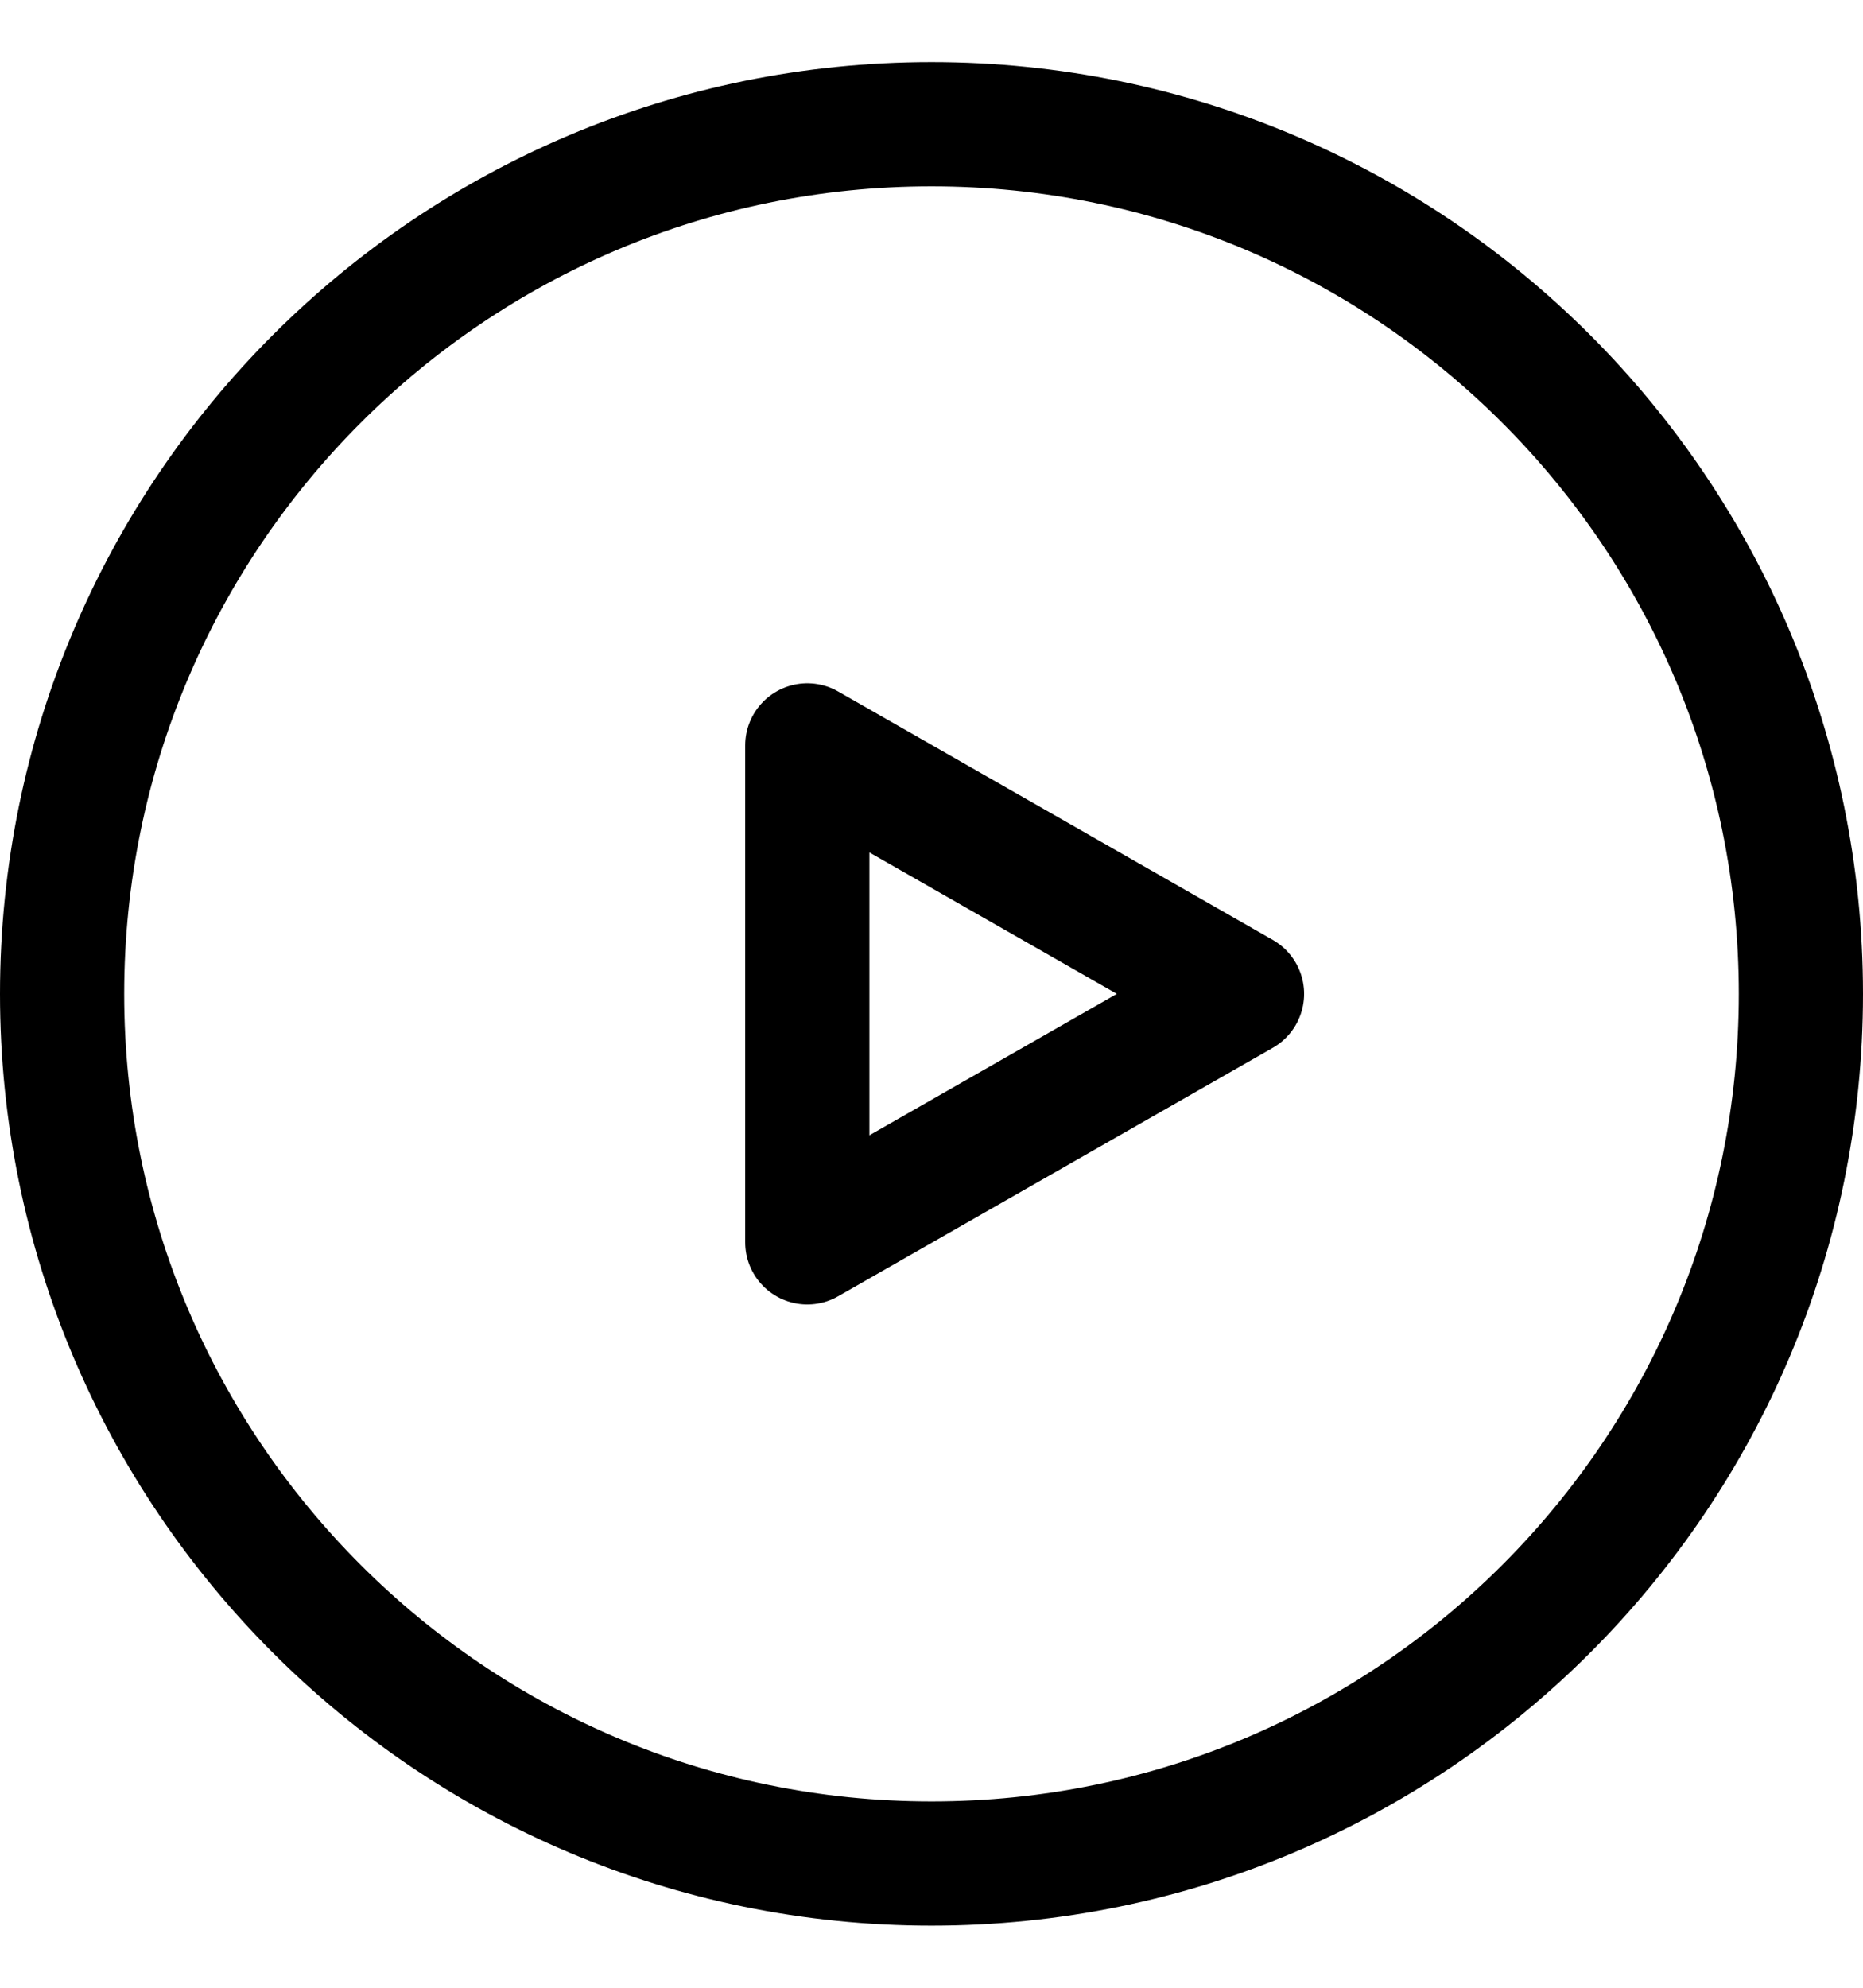 <?xml version="1.0" encoding="UTF-8"?>
<svg xmlns="http://www.w3.org/2000/svg" width="15" height="16" viewBox="0 0 15 16" fill="none">
  <path d="M0.5 8C0.5 4.134 3.634 1 7.5 1C11.366 1 14.5 4.134 14.5 8C14.5 11.866 11.366 15 7.5 15C3.634 15 0.5 11.866 0.5 8Z" stroke="black" stroke-linejoin="round"></path>
  <path d="M6.5 10V6L10 8L6.5 10Z" stroke="black" stroke-linejoin="round"></path>
</svg>

